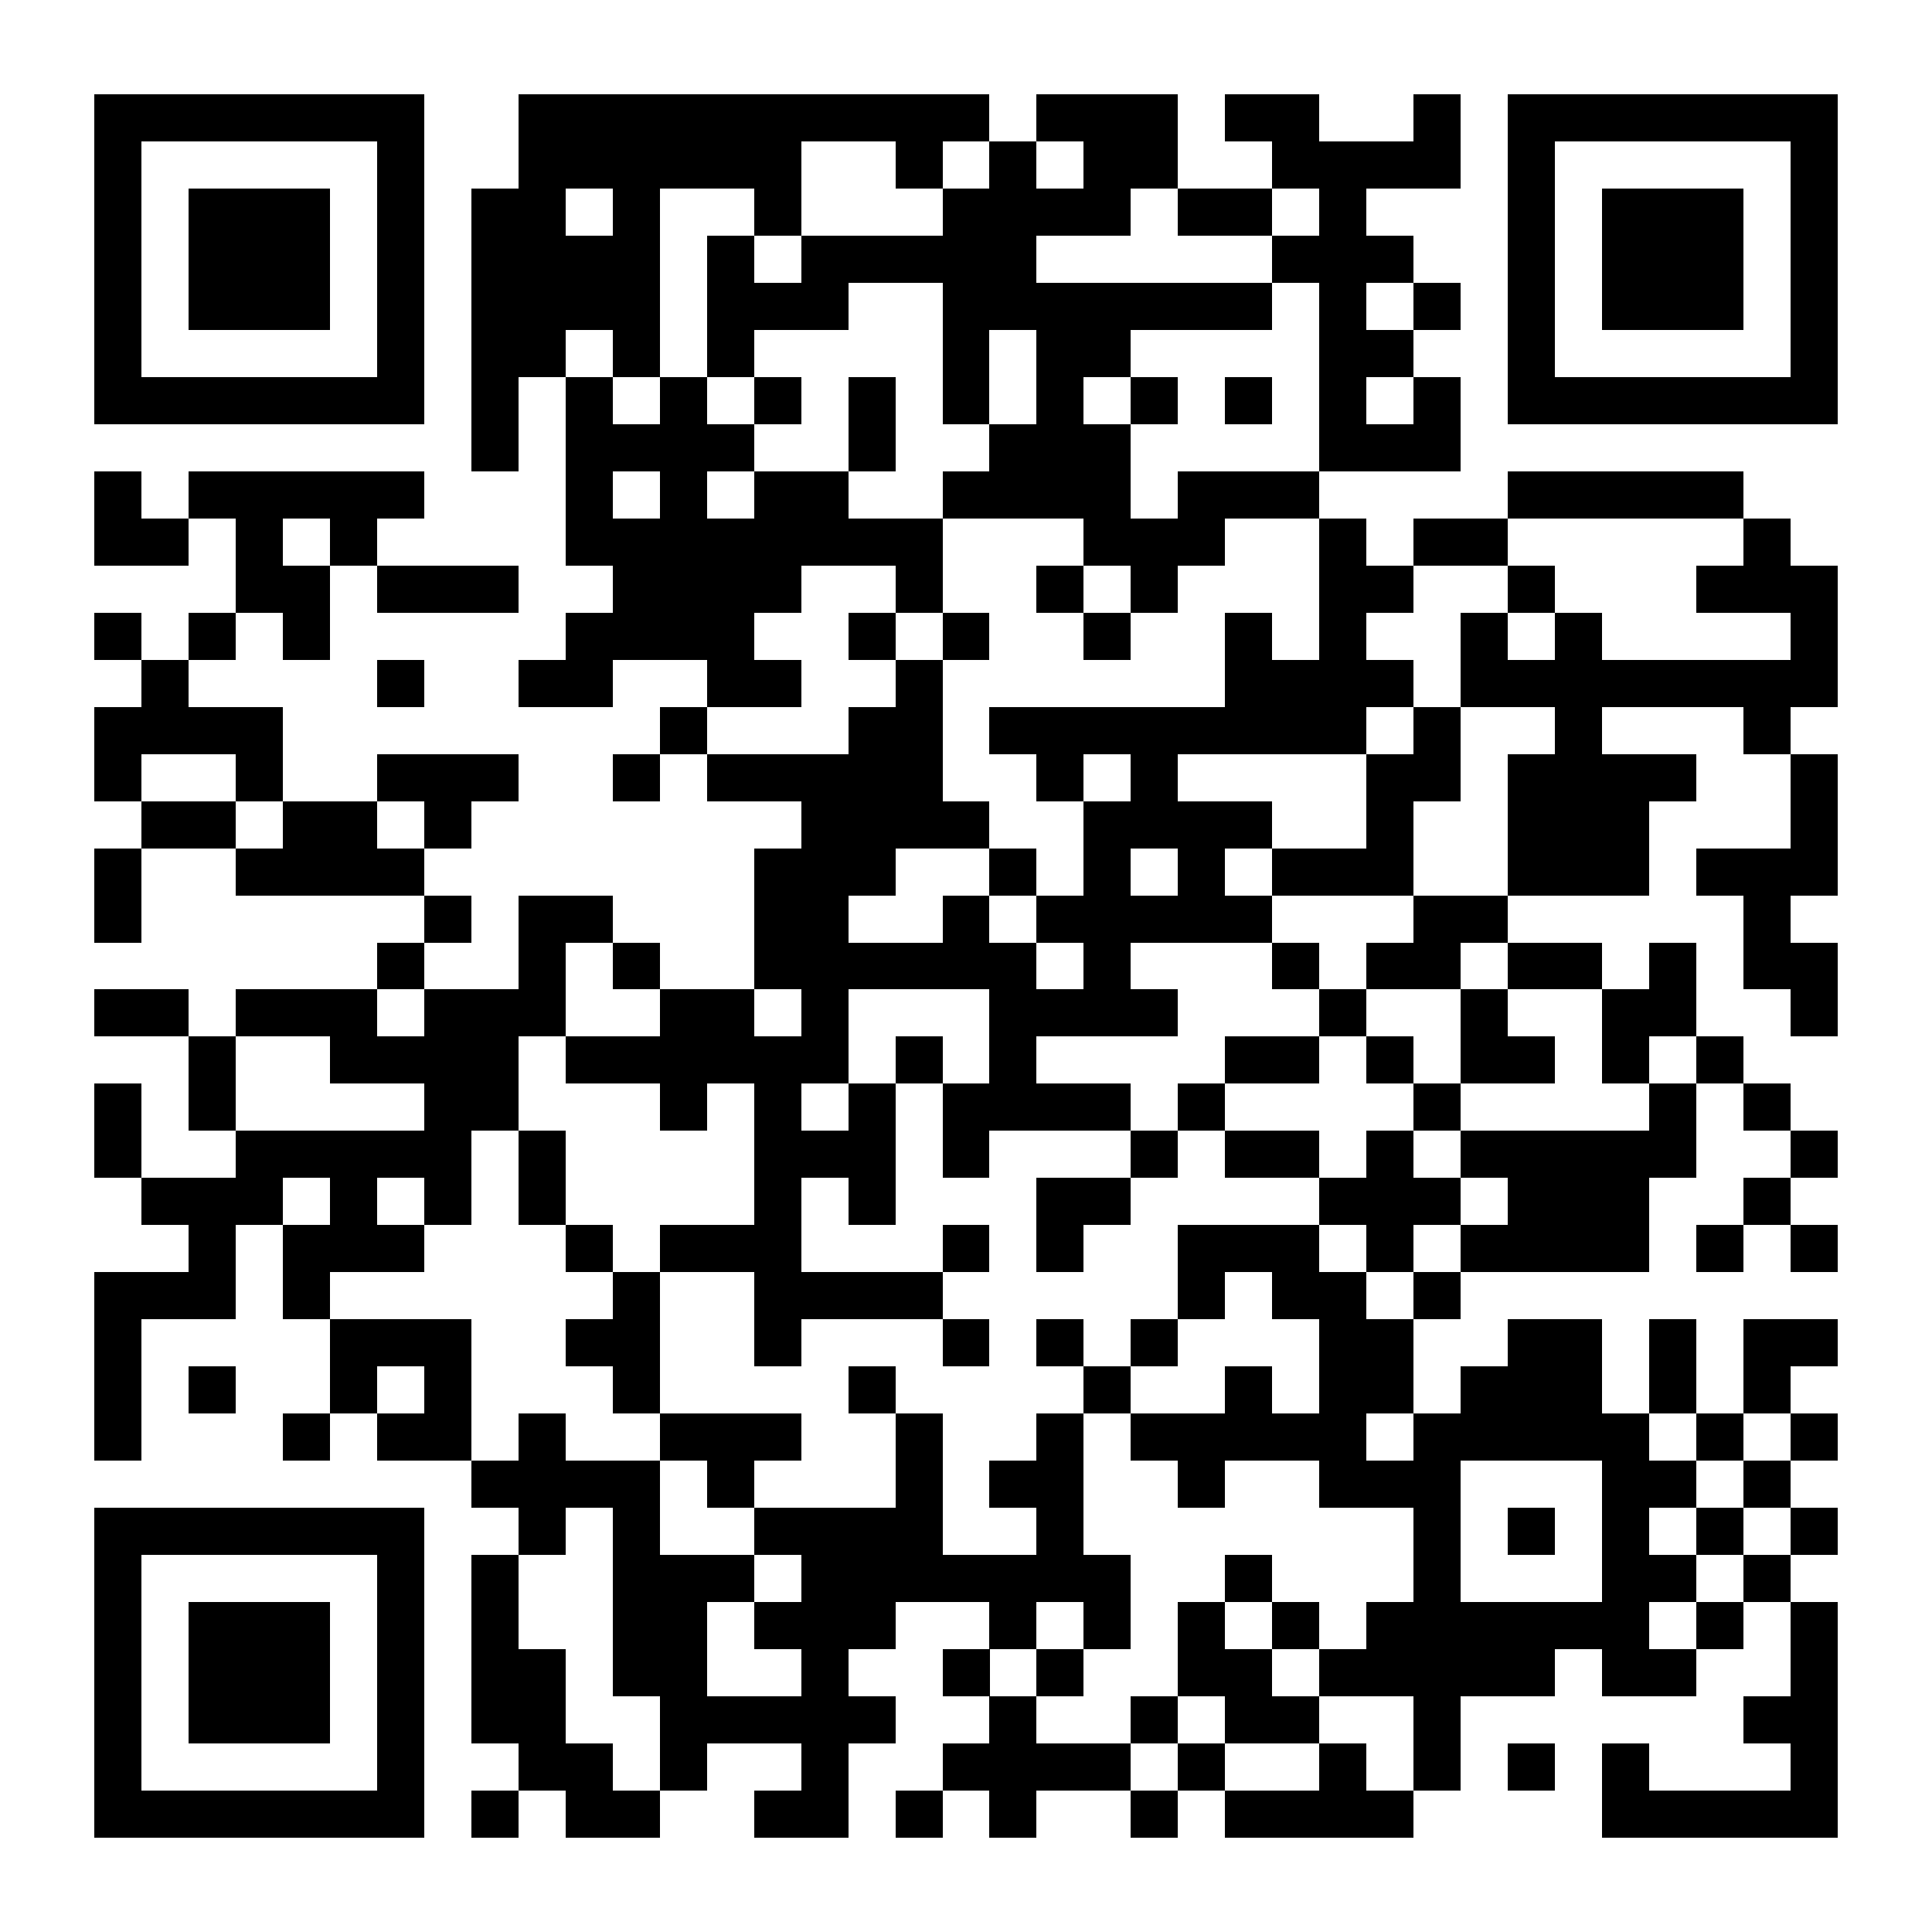 <?xml version="1.0" encoding="UTF-8"?>
<!DOCTYPE svg PUBLIC '-//W3C//DTD SVG 1.0//EN'
          'http://www.w3.org/TR/2001/REC-SVG-20010904/DTD/svg10.dtd'>
<svg fill="#fff" height="41" shape-rendering="crispEdges" style="fill: #fff;" viewBox="0 0 41 41" width="41" xmlns="http://www.w3.org/2000/svg" xmlns:xlink="http://www.w3.org/1999/xlink"
><path d="M0 0h41v41H0z"
  /><path d="M2 2.5h7m2 0h10m1 0h3m1 0h2m2 0h1m1 0h7M2 3.5h1m5 0h1m2 0h6m2 0h1m1 0h1m1 0h2m2 0h4m1 0h1m5 0h1M2 4.5h1m1 0h3m1 0h1m1 0h2m1 0h1m2 0h1m3 0h4m1 0h2m1 0h1m3 0h1m1 0h3m1 0h1M2 5.5h1m1 0h3m1 0h1m1 0h4m1 0h1m1 0h5m5 0h3m2 0h1m1 0h3m1 0h1M2 6.5h1m1 0h3m1 0h1m1 0h4m1 0h3m2 0h7m1 0h1m1 0h1m1 0h1m1 0h3m1 0h1M2 7.5h1m5 0h1m1 0h2m1 0h1m1 0h1m4 0h1m1 0h2m4 0h2m2 0h1m5 0h1M2 8.5h7m1 0h1m1 0h1m1 0h1m1 0h1m1 0h1m1 0h1m1 0h1m1 0h1m1 0h1m1 0h1m1 0h1m1 0h7M10 9.5h1m1 0h4m2 0h1m2 0h3m4 0h3M2 10.5h1m1 0h5m3 0h1m1 0h1m1 0h2m2 0h4m1 0h3m4 0h5M2 11.5h2m1 0h1m1 0h1m4 0h8m3 0h3m2 0h1m1 0h2m5 0h1M5 12.5h2m1 0h3m2 0h4m2 0h1m2 0h1m1 0h1m3 0h2m2 0h1m3 0h3M2 13.5h1m1 0h1m1 0h1m5 0h4m2 0h1m1 0h1m2 0h1m2 0h1m1 0h1m2 0h1m1 0h1m4 0h1M3 14.5h1m4 0h1m2 0h2m2 0h2m2 0h1m6 0h4m1 0h8M2 15.5h4m8 0h1m3 0h2m1 0h8m1 0h1m2 0h1m3 0h1M2 16.5h1m2 0h1m2 0h3m2 0h1m1 0h5m2 0h1m1 0h1m4 0h2m1 0h4m2 0h1M3 17.5h2m1 0h2m1 0h1m7 0h4m2 0h4m2 0h1m2 0h3m3 0h1M2 18.5h1m2 0h4m7 0h3m2 0h1m1 0h1m1 0h1m1 0h3m2 0h3m1 0h3M2 19.5h1m6 0h1m1 0h2m3 0h2m2 0h1m1 0h5m3 0h2m5 0h1M8 20.5h1m2 0h1m1 0h1m2 0h6m1 0h1m3 0h1m1 0h2m1 0h2m1 0h1m1 0h2M2 21.5h2m1 0h3m1 0h3m2 0h2m1 0h1m3 0h4m3 0h1m2 0h1m2 0h2m2 0h1M4 22.5h1m2 0h4m1 0h6m1 0h1m1 0h1m4 0h2m1 0h1m1 0h2m1 0h1m1 0h1M2 23.5h1m1 0h1m4 0h2m3 0h1m1 0h1m1 0h1m1 0h4m1 0h1m4 0h1m4 0h1m1 0h1M2 24.5h1m2 0h5m1 0h1m4 0h3m1 0h1m3 0h1m1 0h2m1 0h1m1 0h5m2 0h1M3 25.5h3m1 0h1m1 0h1m1 0h1m4 0h1m1 0h1m3 0h2m4 0h3m1 0h3m2 0h1M4 26.5h1m1 0h3m3 0h1m1 0h3m3 0h1m1 0h1m2 0h3m1 0h1m1 0h4m1 0h1m1 0h1M2 27.5h3m1 0h1m6 0h1m2 0h4m5 0h1m1 0h2m1 0h1M2 28.5h1m4 0h3m2 0h2m2 0h1m3 0h1m1 0h1m1 0h1m3 0h2m2 0h2m1 0h1m1 0h2M2 29.5h1m1 0h1m2 0h1m1 0h1m3 0h1m4 0h1m4 0h1m2 0h1m1 0h2m1 0h3m1 0h1m1 0h1M2 30.5h1m3 0h1m1 0h2m1 0h1m2 0h3m2 0h1m2 0h1m1 0h5m1 0h5m1 0h1m1 0h1M10 31.5h4m1 0h1m3 0h1m1 0h2m2 0h1m2 0h3m3 0h2m1 0h1M2 32.5h7m2 0h1m1 0h1m2 0h4m2 0h1m7 0h1m1 0h1m1 0h1m1 0h1m1 0h1M2 33.5h1m5 0h1m1 0h1m2 0h3m1 0h7m2 0h1m3 0h1m3 0h2m1 0h1M2 34.5h1m1 0h3m1 0h1m1 0h1m2 0h2m1 0h3m2 0h1m1 0h1m1 0h1m1 0h1m1 0h6m1 0h1m1 0h1M2 35.5h1m1 0h3m1 0h1m1 0h2m1 0h2m2 0h1m2 0h1m1 0h1m2 0h2m1 0h5m1 0h2m2 0h1M2 36.5h1m1 0h3m1 0h1m1 0h2m2 0h5m2 0h1m2 0h1m1 0h2m2 0h1m6 0h2M2 37.5h1m5 0h1m2 0h2m1 0h1m2 0h1m2 0h4m1 0h1m2 0h1m1 0h1m1 0h1m1 0h1m3 0h1M2 38.5h7m1 0h1m1 0h2m2 0h2m1 0h1m1 0h1m2 0h1m1 0h4m4 0h5" stroke="#000"
/></svg
>
